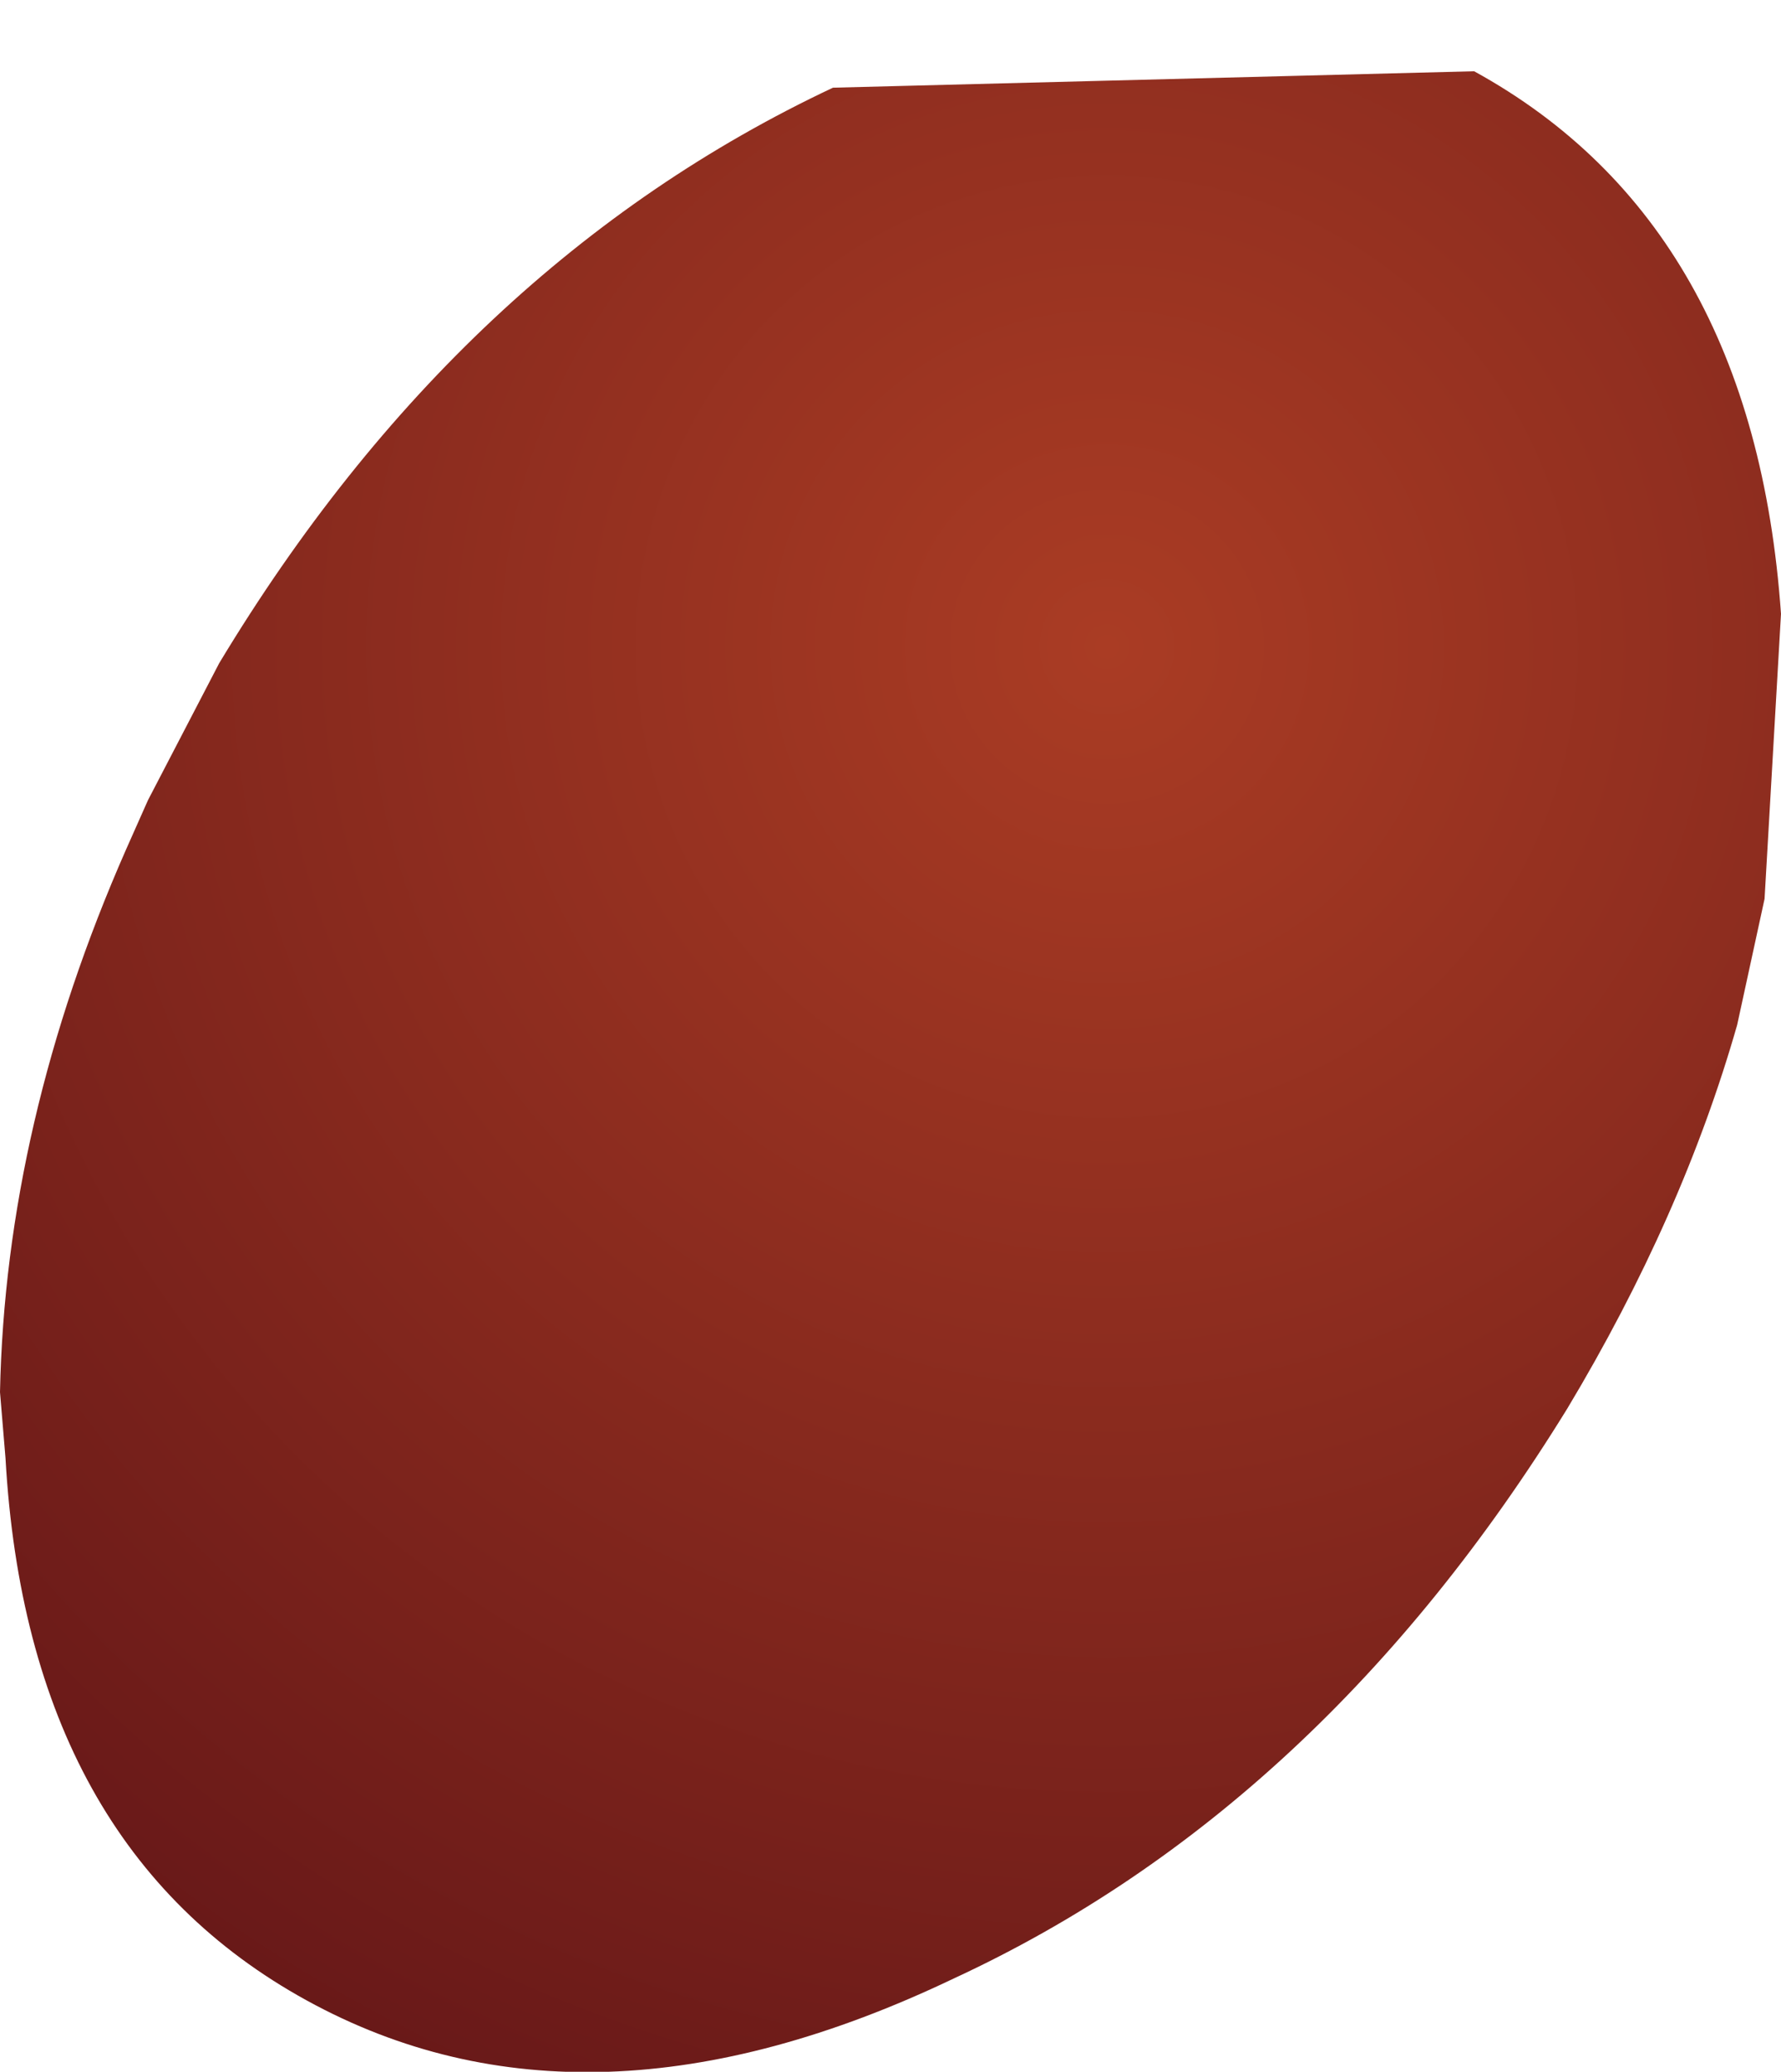 <?xml version="1.0" encoding="UTF-8" standalone="no"?>
<svg xmlns:xlink="http://www.w3.org/1999/xlink" height="18.9px" width="16.25px" xmlns="http://www.w3.org/2000/svg">
  <g transform="matrix(1.0, 0.0, 0.0, 1.0, 46.7, 141.35)">
    <path d="M-46.7 -128.65 Q-46.65 -131.1 -45.55 -133.6 L-45.35 -134.05 -44.7 -135.3 Q-42.5 -138.95 -39.1 -140.55 L-33.25 -140.7 Q-30.7 -139.3 -30.45 -135.75 L-30.6 -133.15 -30.85 -132.0 Q-31.35 -130.25 -32.4 -128.5 -34.65 -124.85 -38.0 -123.3 -41.35 -121.7 -43.9 -123.1 -46.45 -124.5 -46.65 -128.05 L-46.7 -128.65" fill="url(#gradient0)" fill-rule="evenodd" stroke="none"/>
  </g>
  <defs>
    <radialGradient cx="0" cy="0" gradientTransform="matrix(0.018, 0.0, 0.0, 0.018, -36.6, -135.45)" gradientUnits="userSpaceOnUse" id="gradient0" r="819.2" spreadMethod="pad">
      <stop offset="0.0" stop-color="#aa3c24"/>
      <stop offset="1.0" stop-color="#671818"/>
    </radialGradient>
  </defs>
</svg>
